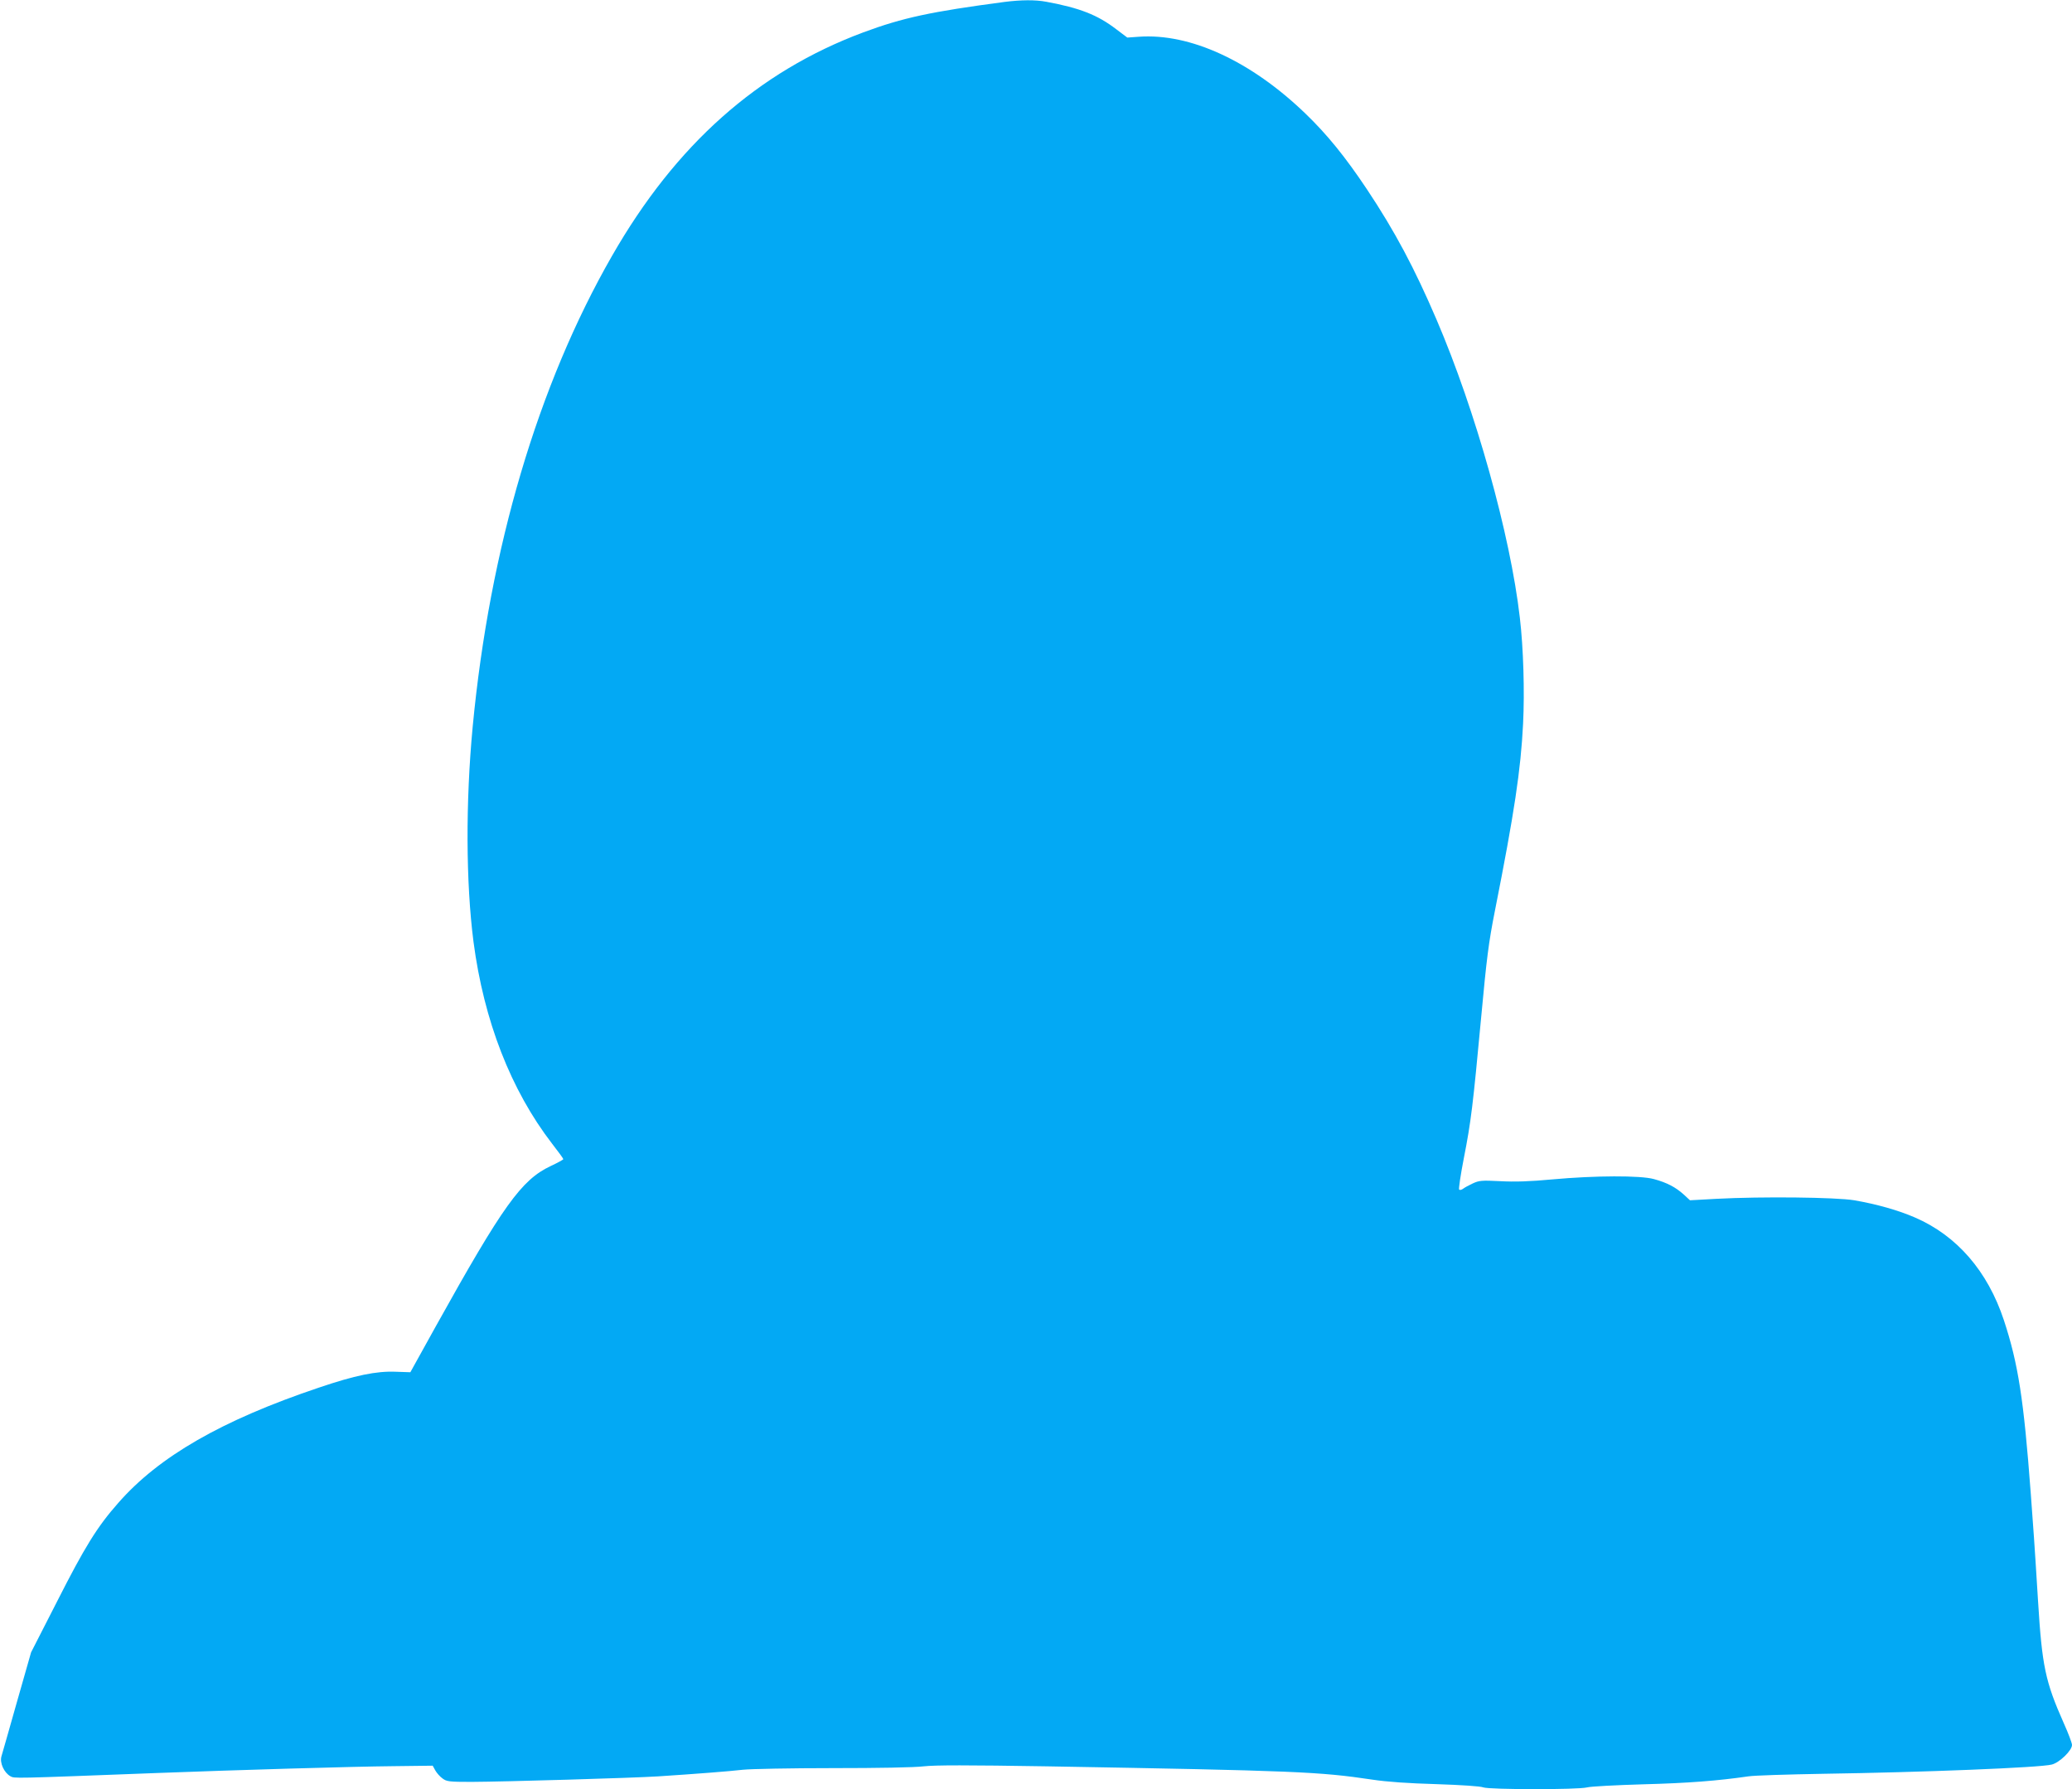 <?xml version="1.0" standalone="no"?>
<!DOCTYPE svg PUBLIC "-//W3C//DTD SVG 20010904//EN"
 "http://www.w3.org/TR/2001/REC-SVG-20010904/DTD/svg10.dtd">
<svg version="1.0" xmlns="http://www.w3.org/2000/svg"
 width="1280pt" height="1105pt" viewBox="0 0 1280 1105"
 preserveAspectRatio="xMidYMid meet">
<g transform="translate(0,1105) scale(0.1,-0.1)"
fill="#03a9f4" stroke="none">
<path d="M6205 11038 c-453 -60 -627 -97 -872 -188 -652 -243 -1159 -694
-1552 -1380 -458 -798 -756 -1806 -861 -2909 -44 -467 -42 -962 5 -1327 64
-488 231 -917 486 -1248 38 -49 69 -91 69 -95 0 -3 -36 -23 -79 -43 -180 -85
-294 -244 -708 -988 l-158 -285 -90 3 c-119 5 -251 -22 -475 -98 -598 -201
-989 -425 -1241 -714 -129 -146 -206 -271 -376 -606 l-161 -315 -87 -305 c-47
-168 -91 -319 -96 -337 -12 -40 16 -101 55 -123 27 -14 -4 -15 911 20 469 18
1214 40 1454 42 l244 3 16 -29 c9 -16 29 -39 45 -50 25 -19 41 -21 179 -21
209 1 993 24 1152 34 229 15 438 31 525 41 47 5 296 10 553 10 282 0 506 4
563 11 71 8 269 8 762 0 1540 -27 1680 -33 2009 -82 92 -14 224 -23 398 -28
153 -5 272 -13 288 -20 37 -14 585 -15 642 0 22 6 177 14 345 19 275 7 464 22
650 49 36 6 245 12 465 16 607 9 1339 38 1410 57 48 12 125 87 125 121 0 12
-23 73 -51 135 -114 257 -134 351 -159 757 -11 176 -22 352 -25 390 -3 39 -12
162 -20 275 -43 576 -77 797 -166 1067 -100 302 -290 522 -550 634 -101 44
-235 82 -374 106 -115 19 -571 24 -852 9 l-163 -9 -39 36 c-50 45 -103 73
-184 95 -83 23 -364 22 -627 -2 -139 -13 -232 -16 -322 -11 -116 6 -131 4
-170 -14 -24 -11 -51 -26 -60 -33 -9 -7 -20 -9 -24 -5 -4 4 9 91 29 194 45
229 56 324 107 869 34 367 46 462 85 659 120 605 160 872 174 1155 10 198 2
469 -20 655 -59 513 -273 1278 -515 1842 -136 317 -256 543 -429 803 -134 201
-247 340 -380 468 -337 325 -713 498 -1030 475 l-71 -5 -69 52 c-115 88 -225
131 -431 169 -68 13 -157 12 -259 -1z"/>
</g>
</svg>
